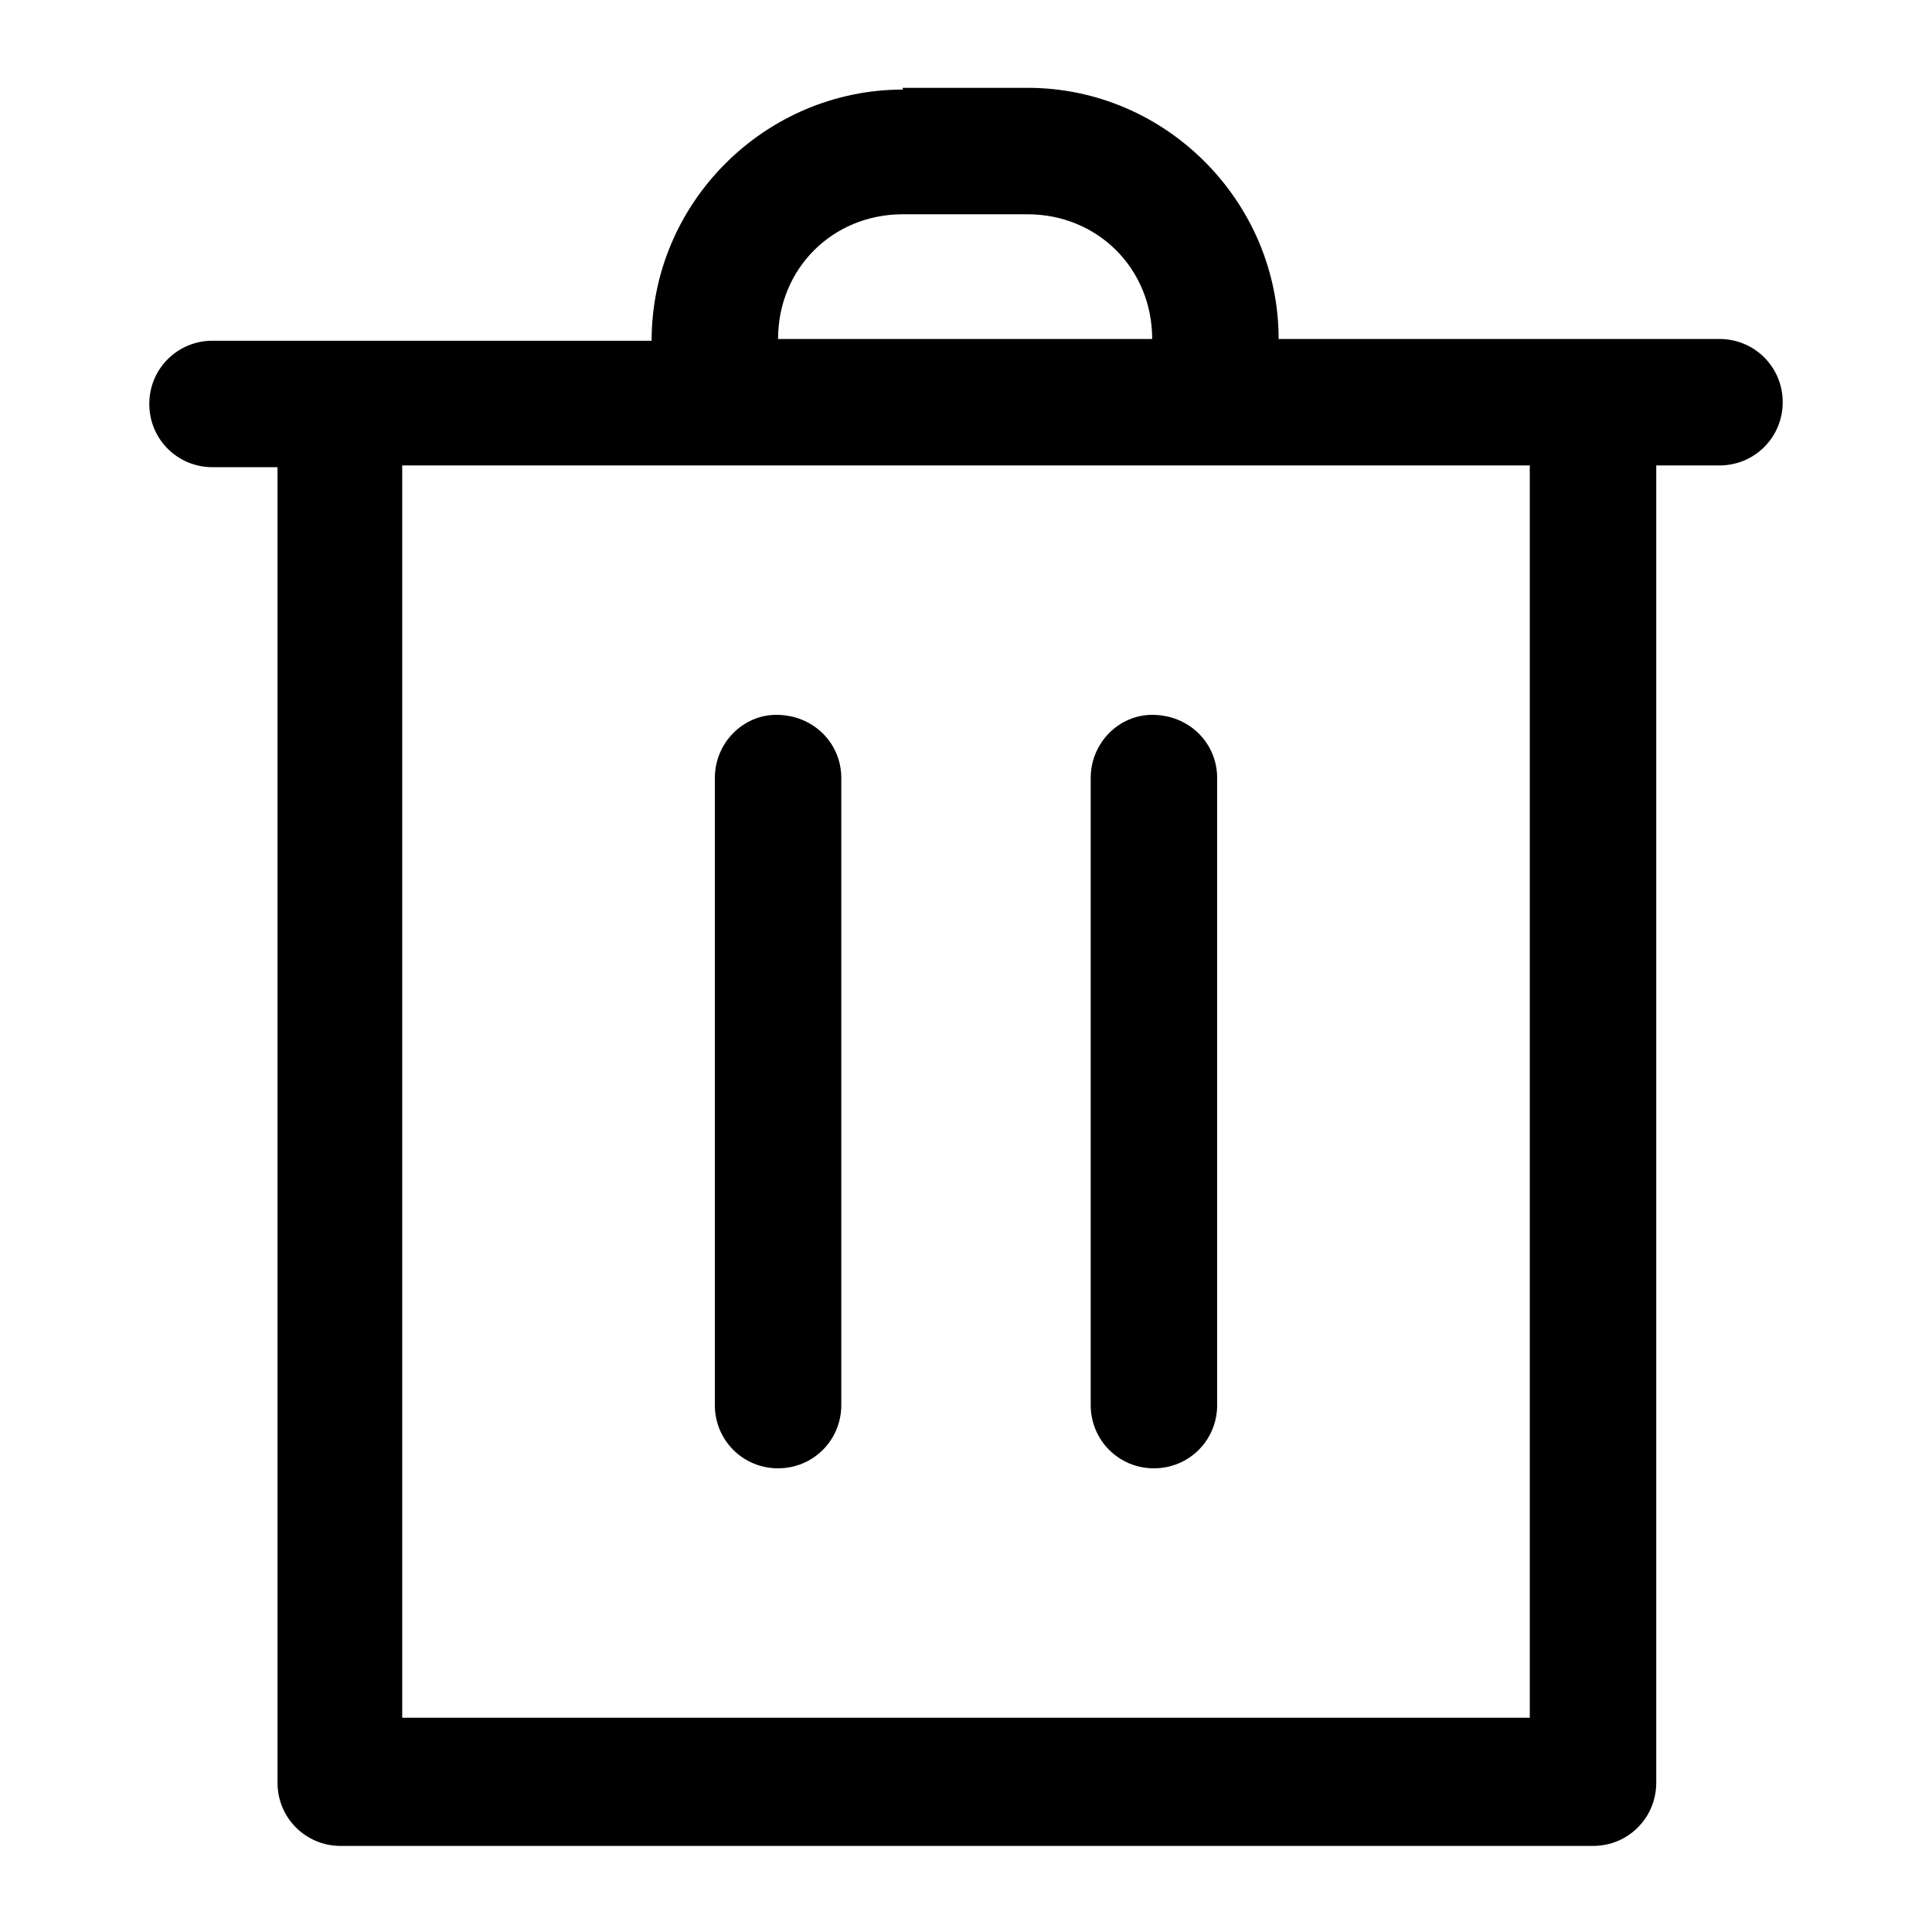 <?xml version="1.0" encoding="utf-8"?>
<!-- Generator: Adobe Illustrator 28.3.0, SVG Export Plug-In . SVG Version: 6.00 Build 0)  -->
<svg version="1.1" id="Layer_1" xmlns="http://www.w3.org/2000/svg" xmlns:xlink="http://www.w3.org/1999/xlink" x="0px" y="0px"
	 viewBox="0 0 110 110" style="enable-background:new 0 0 110 110;" xml:space="preserve">
<path d="M51.4,5.1c-7.8,0-14.3,6.4-14.3,14.3h-25c0,0,0,0,0,0c-2,0-3.6,1.6-3.6,3.6s1.6,3.6,3.6,3.6c0,0,0,0,0.1,0h3.6v74.9
	c0,2,1.6,3.6,3.6,3.6h71.3c2,0,3.6-1.6,3.6-3.6l0,0V26.5h3.6c0,0,0,0,0,0c2,0,3.6-1.6,3.6-3.6s-1.6-3.6-3.6-3.6c0,0,0,0-0.1,0h-25
	c0-7.8-6.4-14.3-14.3-14.3H51.4z M51.4,12.2h7.1c4,0,7.1,3.1,7.1,7.1H44.3C44.3,15.3,47.4,12.2,51.4,12.2L51.4,12.2z M22.9,26.5
	h64.2v71.3H22.9L22.9,26.5z M44.2,40.7c-1.9,0-3.5,1.6-3.5,3.6c0,0,0,0,0,0.1v0V80c0,0,0,0,0,0c0,2,1.6,3.6,3.6,3.6s3.6-1.6,3.6-3.6
	c0,0,0,0,0-0.1v0V44.3c0,0,0,0,0,0C47.9,42.3,46.3,40.7,44.2,40.7C44.3,40.7,44.3,40.7,44.2,40.7L44.2,40.7L44.2,40.7z M65.6,40.7
	c-1.9,0-3.5,1.6-3.5,3.6c0,0,0,0,0,0.1v0V80c0,0,0,0,0,0c0,2,1.6,3.6,3.6,3.6c2,0,3.6-1.6,3.6-3.6c0,0,0,0,0-0.1v0V44.3c0,0,0,0,0,0
	C69.3,42.3,67.7,40.7,65.6,40.7C65.7,40.7,65.7,40.7,65.6,40.7L65.6,40.7L65.6,40.7z"/>
</svg>
